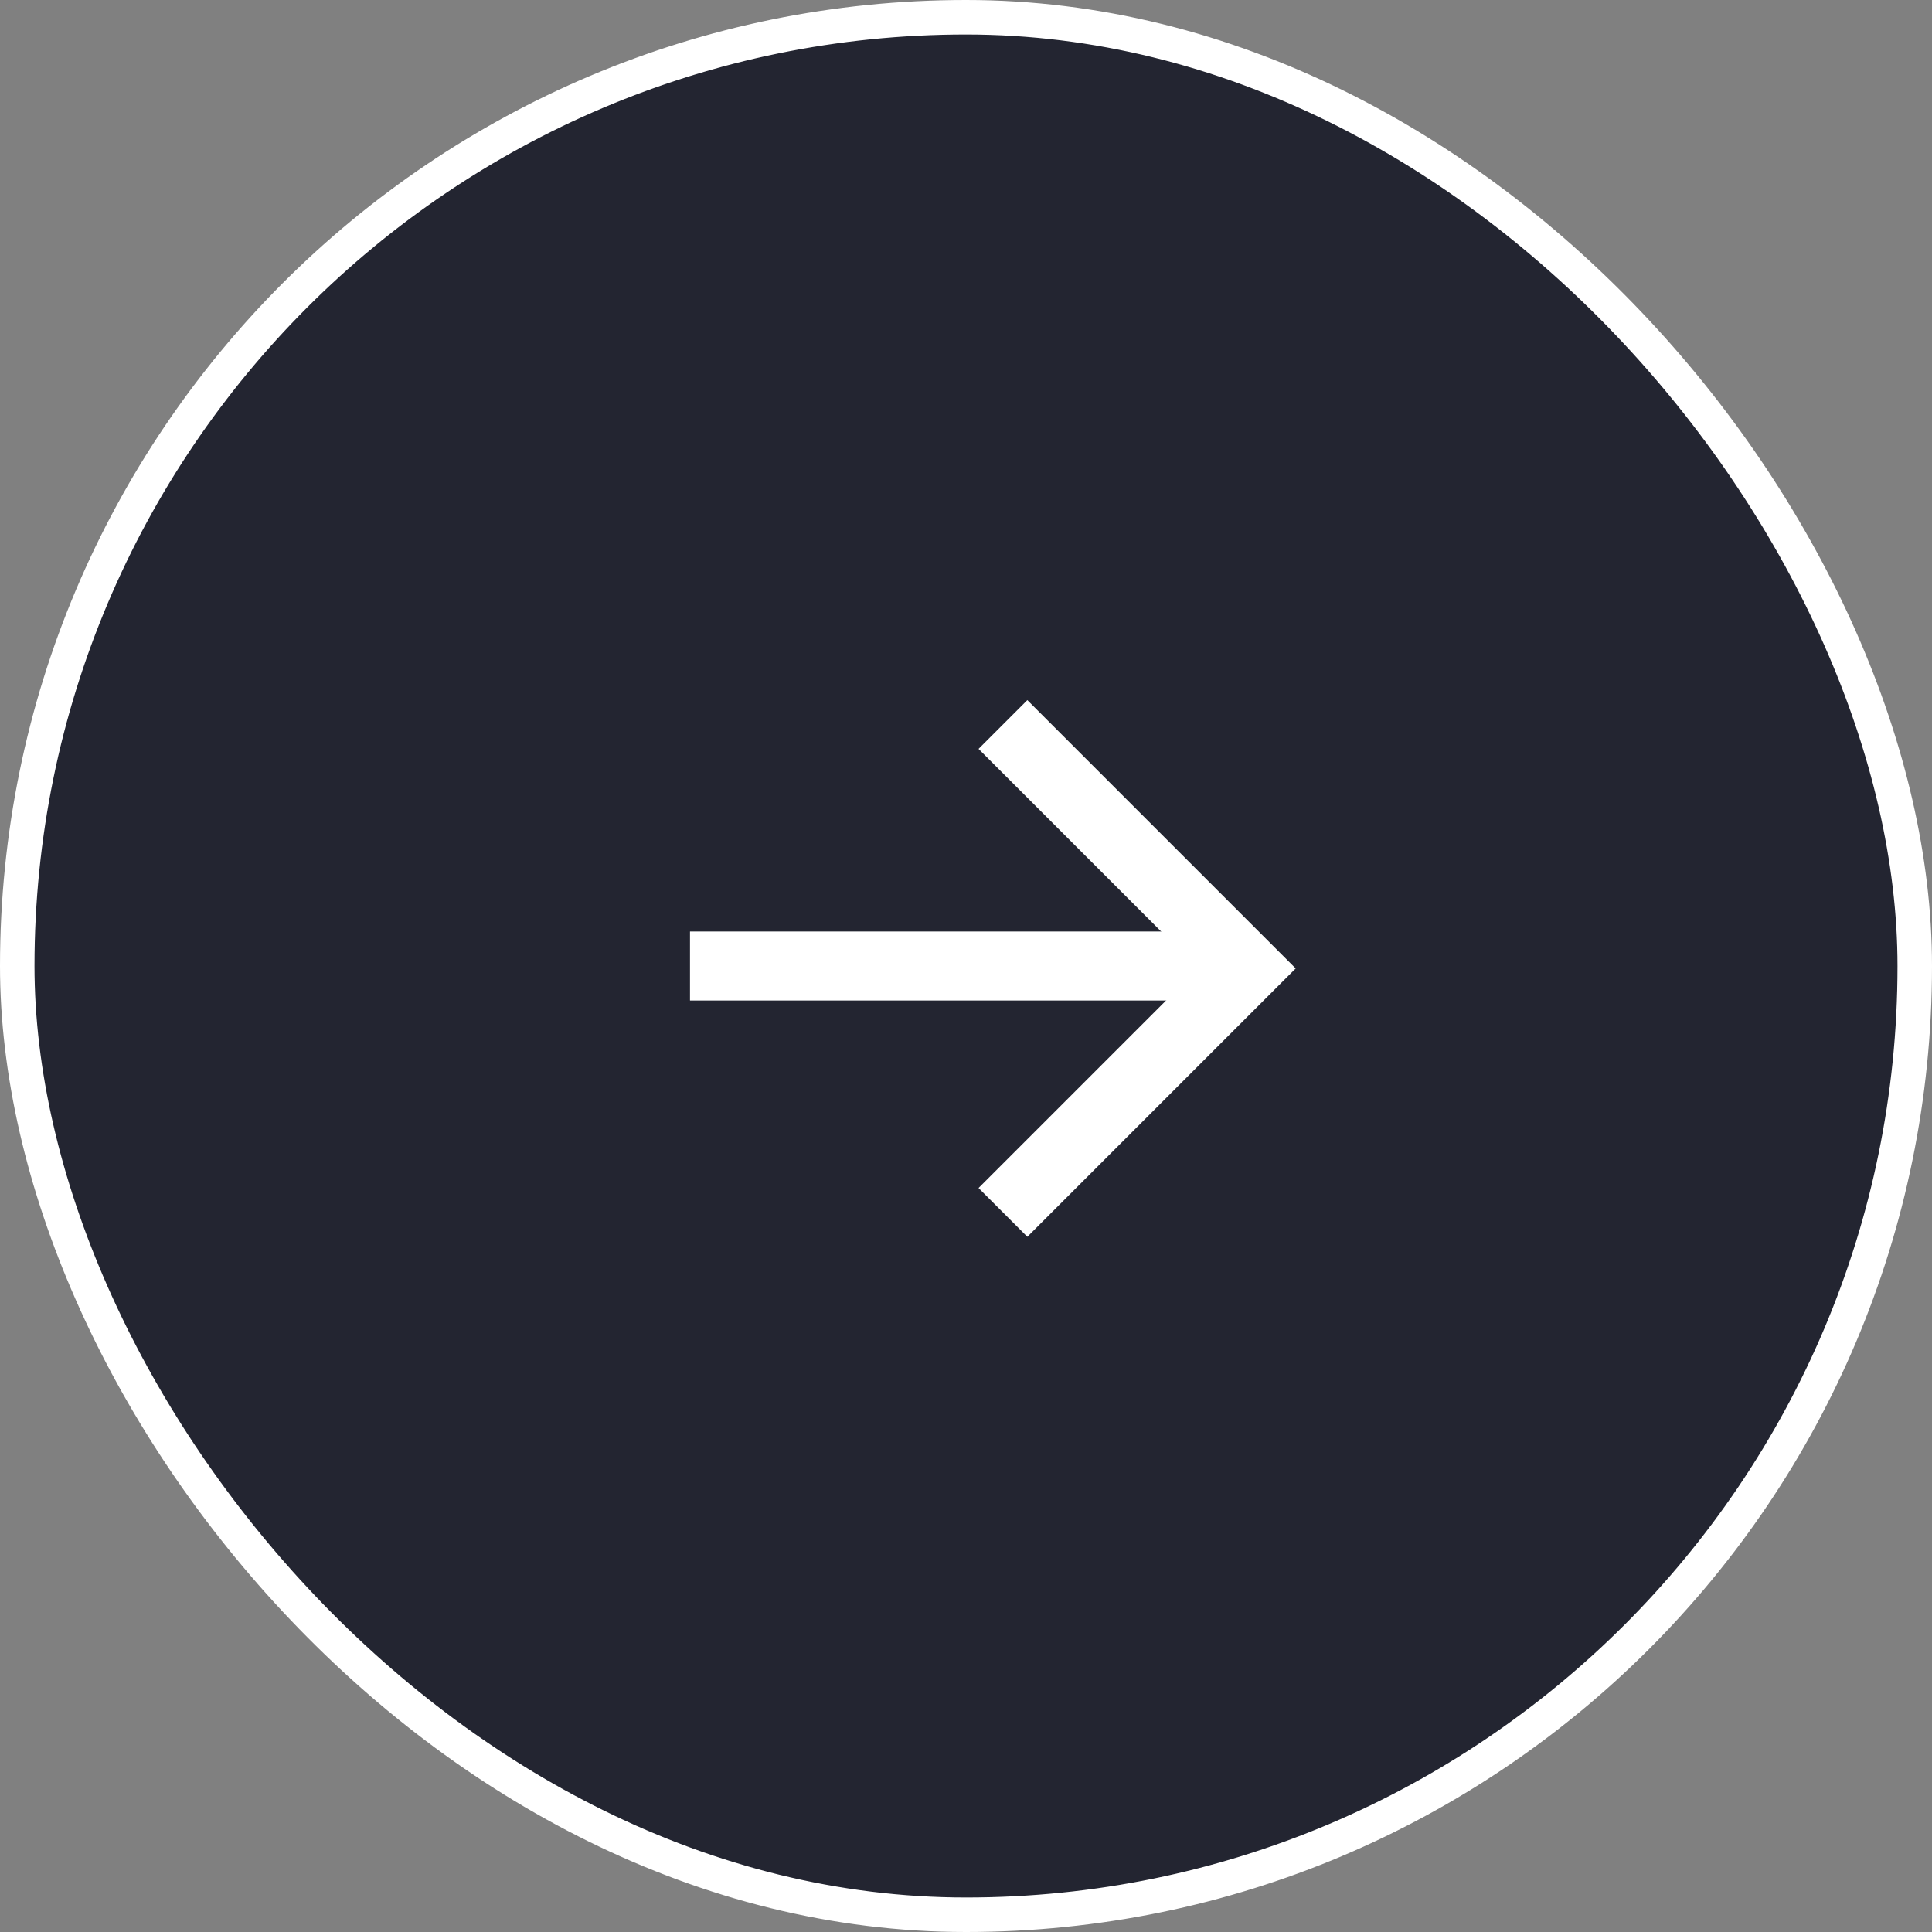 <?xml version="1.0" encoding="UTF-8"?> <svg xmlns="http://www.w3.org/2000/svg" width="56" height="56" viewBox="0 0 56 56" fill="none"><rect x="0" y="0" width="56" height="56" fill="#808080" stroke="none"/> <rect x="55.5" y="55.5" width="55" height="55" rx="27.5" transform="rotate(-180 55.5 55.5)" fill="#232531"></rect> <path d="M20 28L35 28" stroke="white" stroke-width="2"></path> <path d="M29.071 21L36.142 28.071L29.071 35.142" stroke="white" stroke-width="2"></path> <rect x="55.5" y="55.5" width="55" height="55" rx="27.5" transform="rotate(-180 55.5 55.5)" stroke="white"></rect> </svg> 